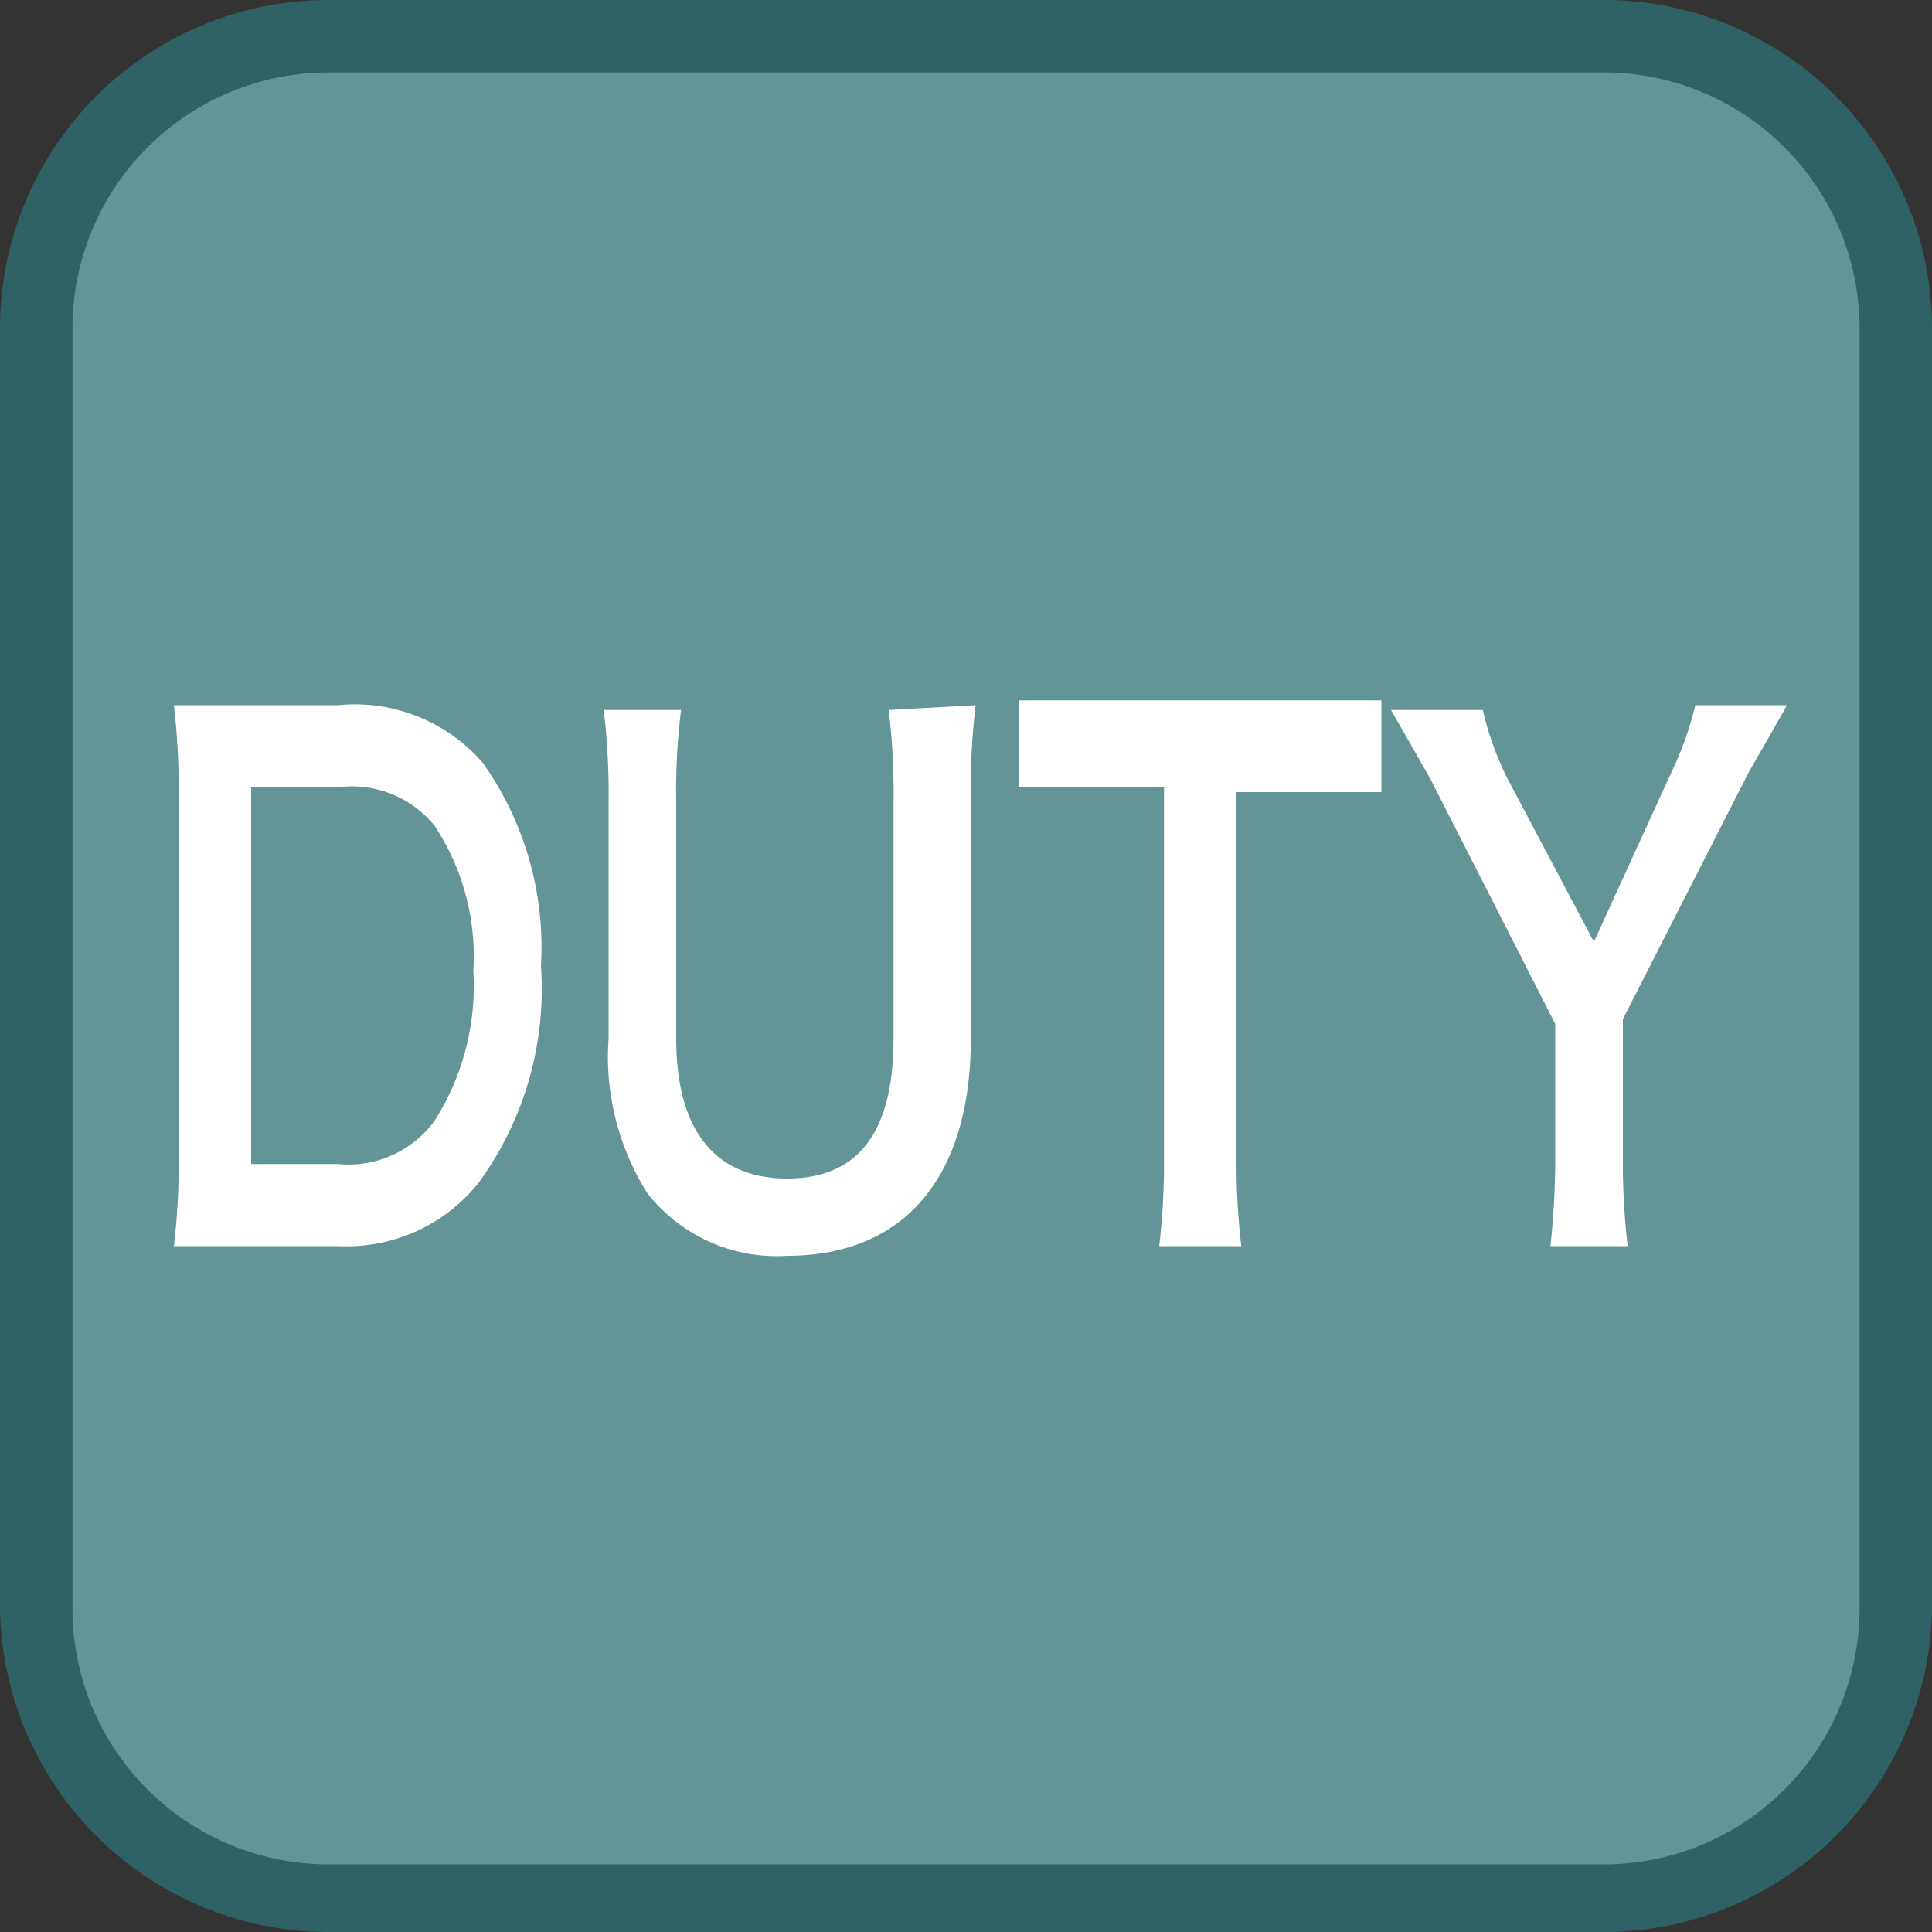 <svg id="_1" data-name="1" xmlns="http://www.w3.org/2000/svg" viewBox="0 0 40 40"><rect x="0" y="0" width="40" height="40" fill="#333333" stroke="none"/><title>function_DUTY</title><rect x="0.8" y="0.7" width="38.5" height="38.5" rx="6" ry="6" style="fill:#639597"/><path d="M33.3,1.5a5.3,5.3,0,0,1,5.2,5.3V33.3a5.3,5.3,0,0,1-5.2,5.3H6.8a5.3,5.3,0,0,1-5.3-5.3V6.8A5.3,5.3,0,0,1,6.8,1.5H33.3m0-1.5H6.8A6.8,6.8,0,0,0,0,6.8V33.3A6.8,6.8,0,0,0,6.8,40H33.3A6.8,6.8,0,0,0,40,33.3V6.8A6.8,6.8,0,0,0,33.3,0Z" style="fill:#2f6264"/><path d="M3.7,16.4a14.8,14.8,0,0,0-.1-1.8H7a3.5,3.5,0,0,1,3,1.2,6.6,6.6,0,0,1,1.2,4.2,6.8,6.8,0,0,1-1.3,4.5A3.5,3.5,0,0,1,7,25.8H3.6A14.3,14.3,0,0,0,3.7,24ZM7,24.1a2.2,2.2,0,0,0,2-.9,5.2,5.2,0,0,0,.8-3.1,4.9,4.9,0,0,0-.8-3,2.2,2.2,0,0,0-2-.8H5.2v7.8Z" style="fill:#fff"/><path d="M20.2,14.6a14.3,14.3,0,0,0-.1,1.9v5c0,2.9-1.4,4.5-3.8,4.5a3.4,3.4,0,0,1-2.9-1.3,5.3,5.3,0,0,1-.8-3.2V16.6a14.5,14.5,0,0,0-.1-1.9h1.6a13.9,13.9,0,0,0-.1,1.9v4.9c0,1.9.8,2.9,2.3,2.9s2.2-1,2.2-2.9V16.6a14.4,14.4,0,0,0-.1-1.9Z" style="fill:#fff"/><path d="M25.6,24a14.7,14.7,0,0,0,.1,1.8H24a14.8,14.8,0,0,0,.1-1.8V16.3h-3V14.5h7.5v1.9h-3Z" style="fill:#fff"/><path d="M32.1,25.8a17.1,17.1,0,0,0,.1-1.8V21.2l-2.6-5.1-.8-1.4h1.9a6.4,6.4,0,0,0,.5,1.4L33,19.5,34.6,16a7,7,0,0,0,.5-1.4H37l-.8,1.4-2.6,5.1V24a14.6,14.6,0,0,0,.1,1.8Z" style="fill:#fff"/></svg>